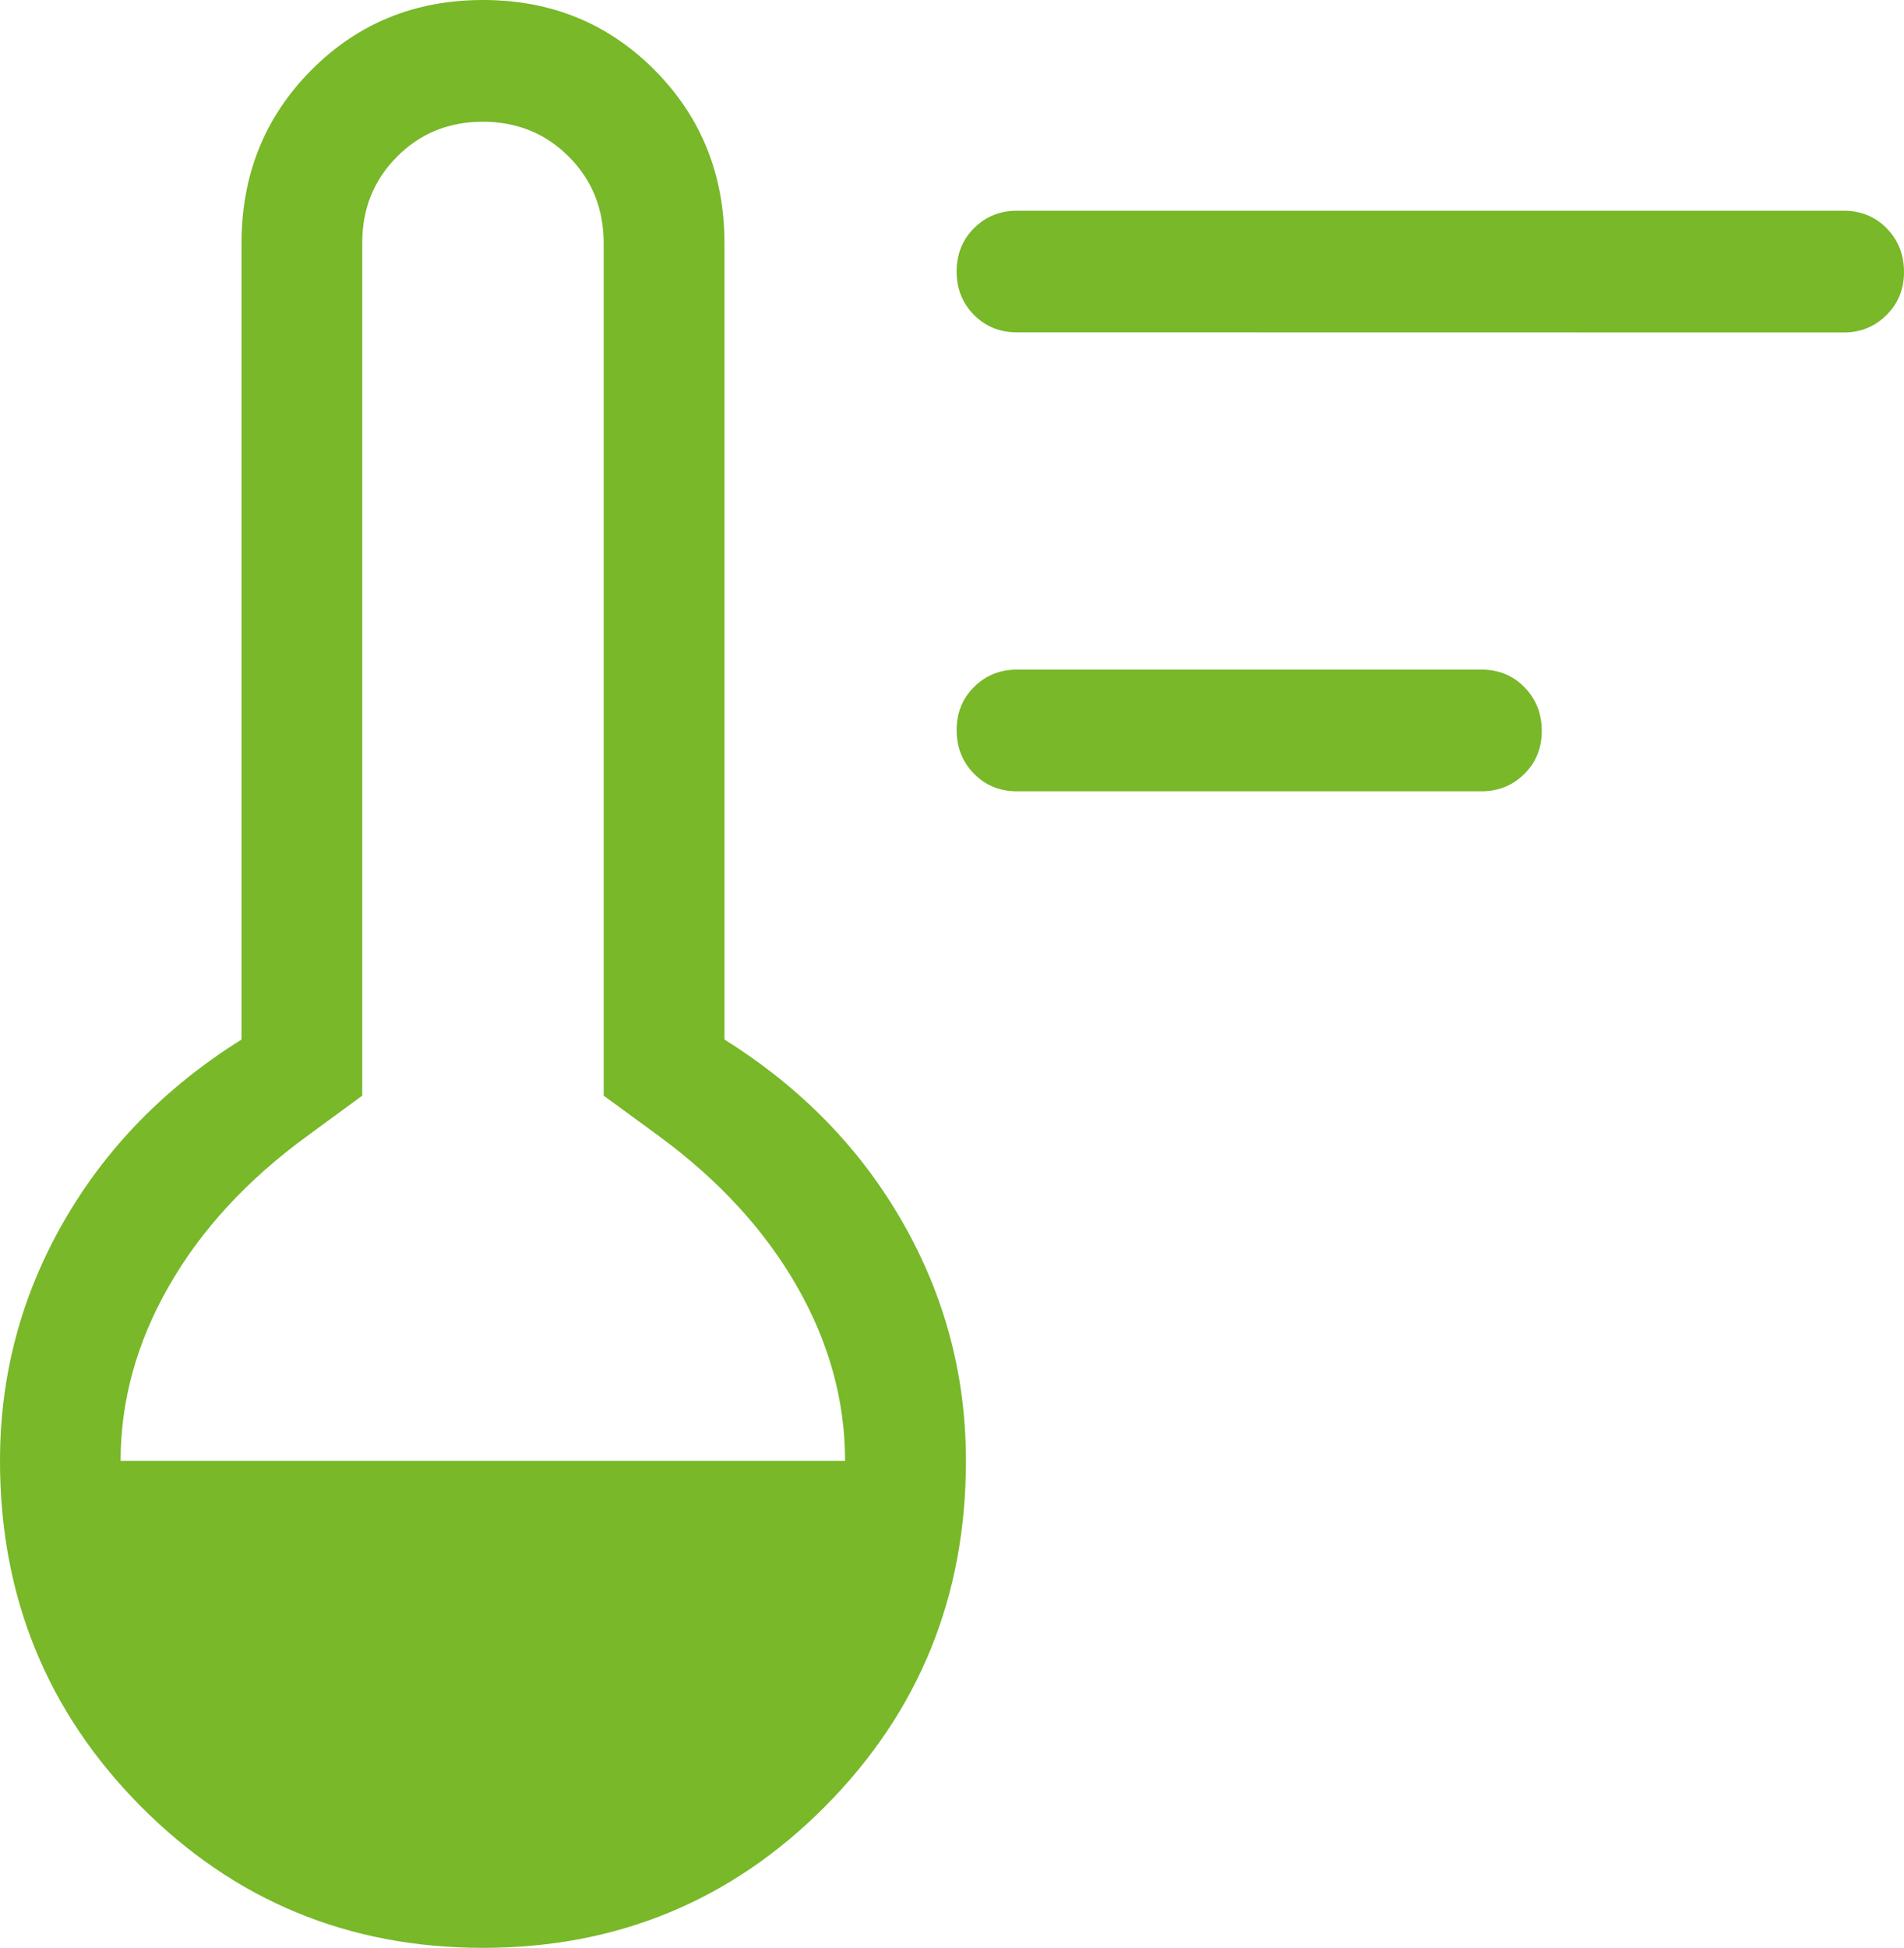 <svg width="44" height="45" viewBox="0 0 44 45" fill="none" xmlns="http://www.w3.org/2000/svg">
<path d="M23.503 18.281C23.106 18.281 22.775 18.146 22.509 17.876C22.243 17.606 22.109 17.272 22.107 16.872C22.106 16.473 22.239 16.139 22.509 15.871C22.779 15.603 23.11 15.469 23.503 15.469H34.234C34.63 15.469 34.961 15.604 35.227 15.874C35.493 16.144 35.627 16.478 35.629 16.878C35.631 17.277 35.497 17.611 35.227 17.879C34.958 18.147 34.627 18.281 34.234 18.281H23.503ZM23.503 7.678C23.106 7.678 22.775 7.544 22.509 7.276C22.241 7.006 22.107 6.671 22.107 6.272C22.107 5.872 22.241 5.539 22.509 5.271C22.777 5.003 23.108 4.868 23.503 4.868H42.605C43.001 4.868 43.332 5.003 43.598 5.273C43.864 5.543 43.998 5.877 44 6.275C44.002 6.672 43.868 7.006 43.598 7.276C43.328 7.546 42.997 7.681 42.605 7.681L23.503 7.678ZM11.161 45C8.053 45 5.415 43.909 3.248 41.726C1.083 39.54 0 36.881 0 33.75C0 31.777 0.488 29.939 1.465 28.235C2.442 26.528 3.813 25.122 5.581 24.016V5.625C5.581 4.039 6.117 2.705 7.191 1.623C8.264 0.541 9.587 0 11.161 0C12.735 0 14.058 0.541 15.132 1.623C16.205 2.705 16.742 4.039 16.742 5.625V24.016C18.509 25.122 19.881 26.528 20.857 28.235C21.834 29.939 22.322 31.777 22.322 33.75C22.322 36.883 21.24 39.542 19.074 41.726C16.907 43.909 14.269 45 11.158 45M2.787 33.75H19.529C19.529 32.355 19.157 31.009 18.413 29.711C17.669 28.414 16.605 27.257 15.221 26.241L13.951 25.312V5.625C13.951 4.828 13.684 4.161 13.148 3.623C12.612 3.084 11.95 2.814 11.161 2.812C10.372 2.811 9.709 3.081 9.172 3.623C8.634 4.164 8.367 4.832 8.371 5.625V25.312L7.104 26.241C5.713 27.255 4.646 28.412 3.904 29.711C3.16 31.009 2.787 32.355 2.787 33.75Z" fill="#78B829"/>
</svg>
